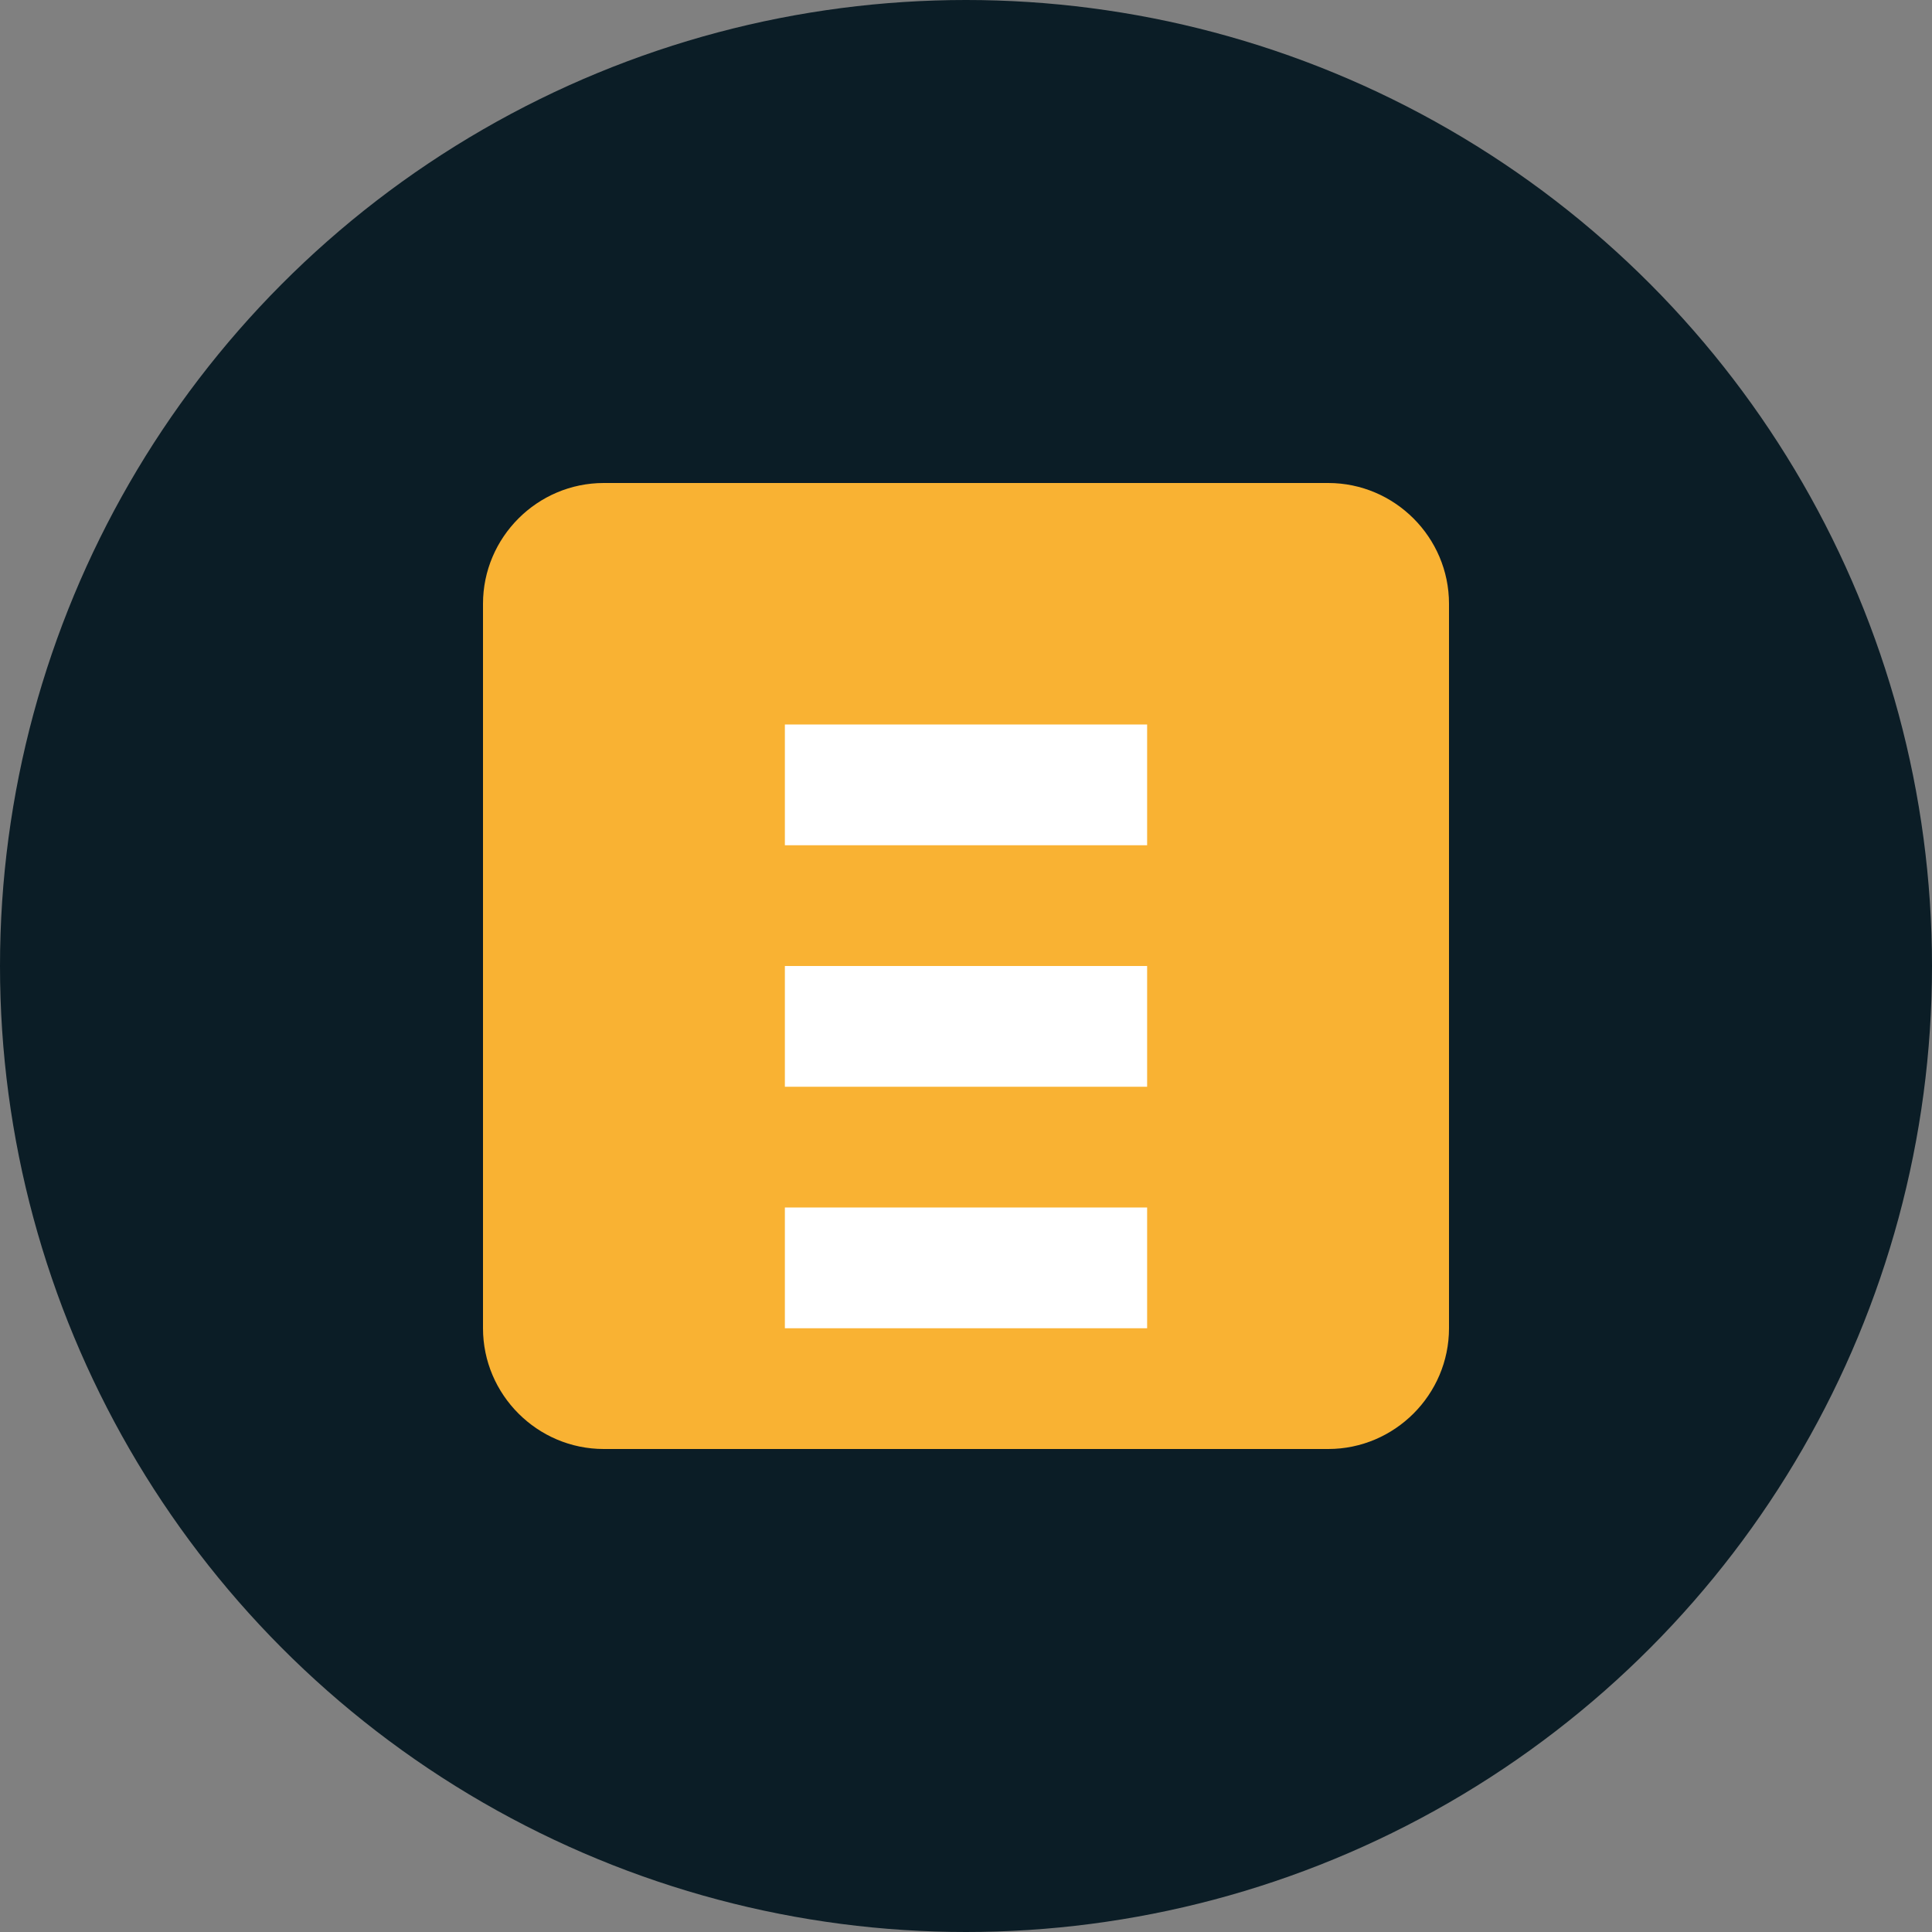 <svg xmlns="http://www.w3.org/2000/svg" width="32" height="32" viewBox="0 0 32 32">
  <rect x="0" y="0" width="32" height="32" fill="#808080" stroke="none"/>
  <circle cx="16" cy="16" r="16" fill="#0B1D26"/>
  <path d="M10,8 L22,8 C23.1,8 24,8.9 24,10 L24,22 C24,23.1 23.1,24 22,24 L10,24 C8.9,24 8,23.1 8,22 L8,10 C8,8.9 8.9,8 10,8 Z" fill="#F9B233"/>
  <path d="M13,12 L19,12 L19,14 L13,14 L13,12 Z M13,16 L19,16 L19,18 L13,18 L13,16 Z M13,20 L19,20 L19,22 L13,22 L13,20 Z" fill="#FFFFFF"/>
</svg> 
